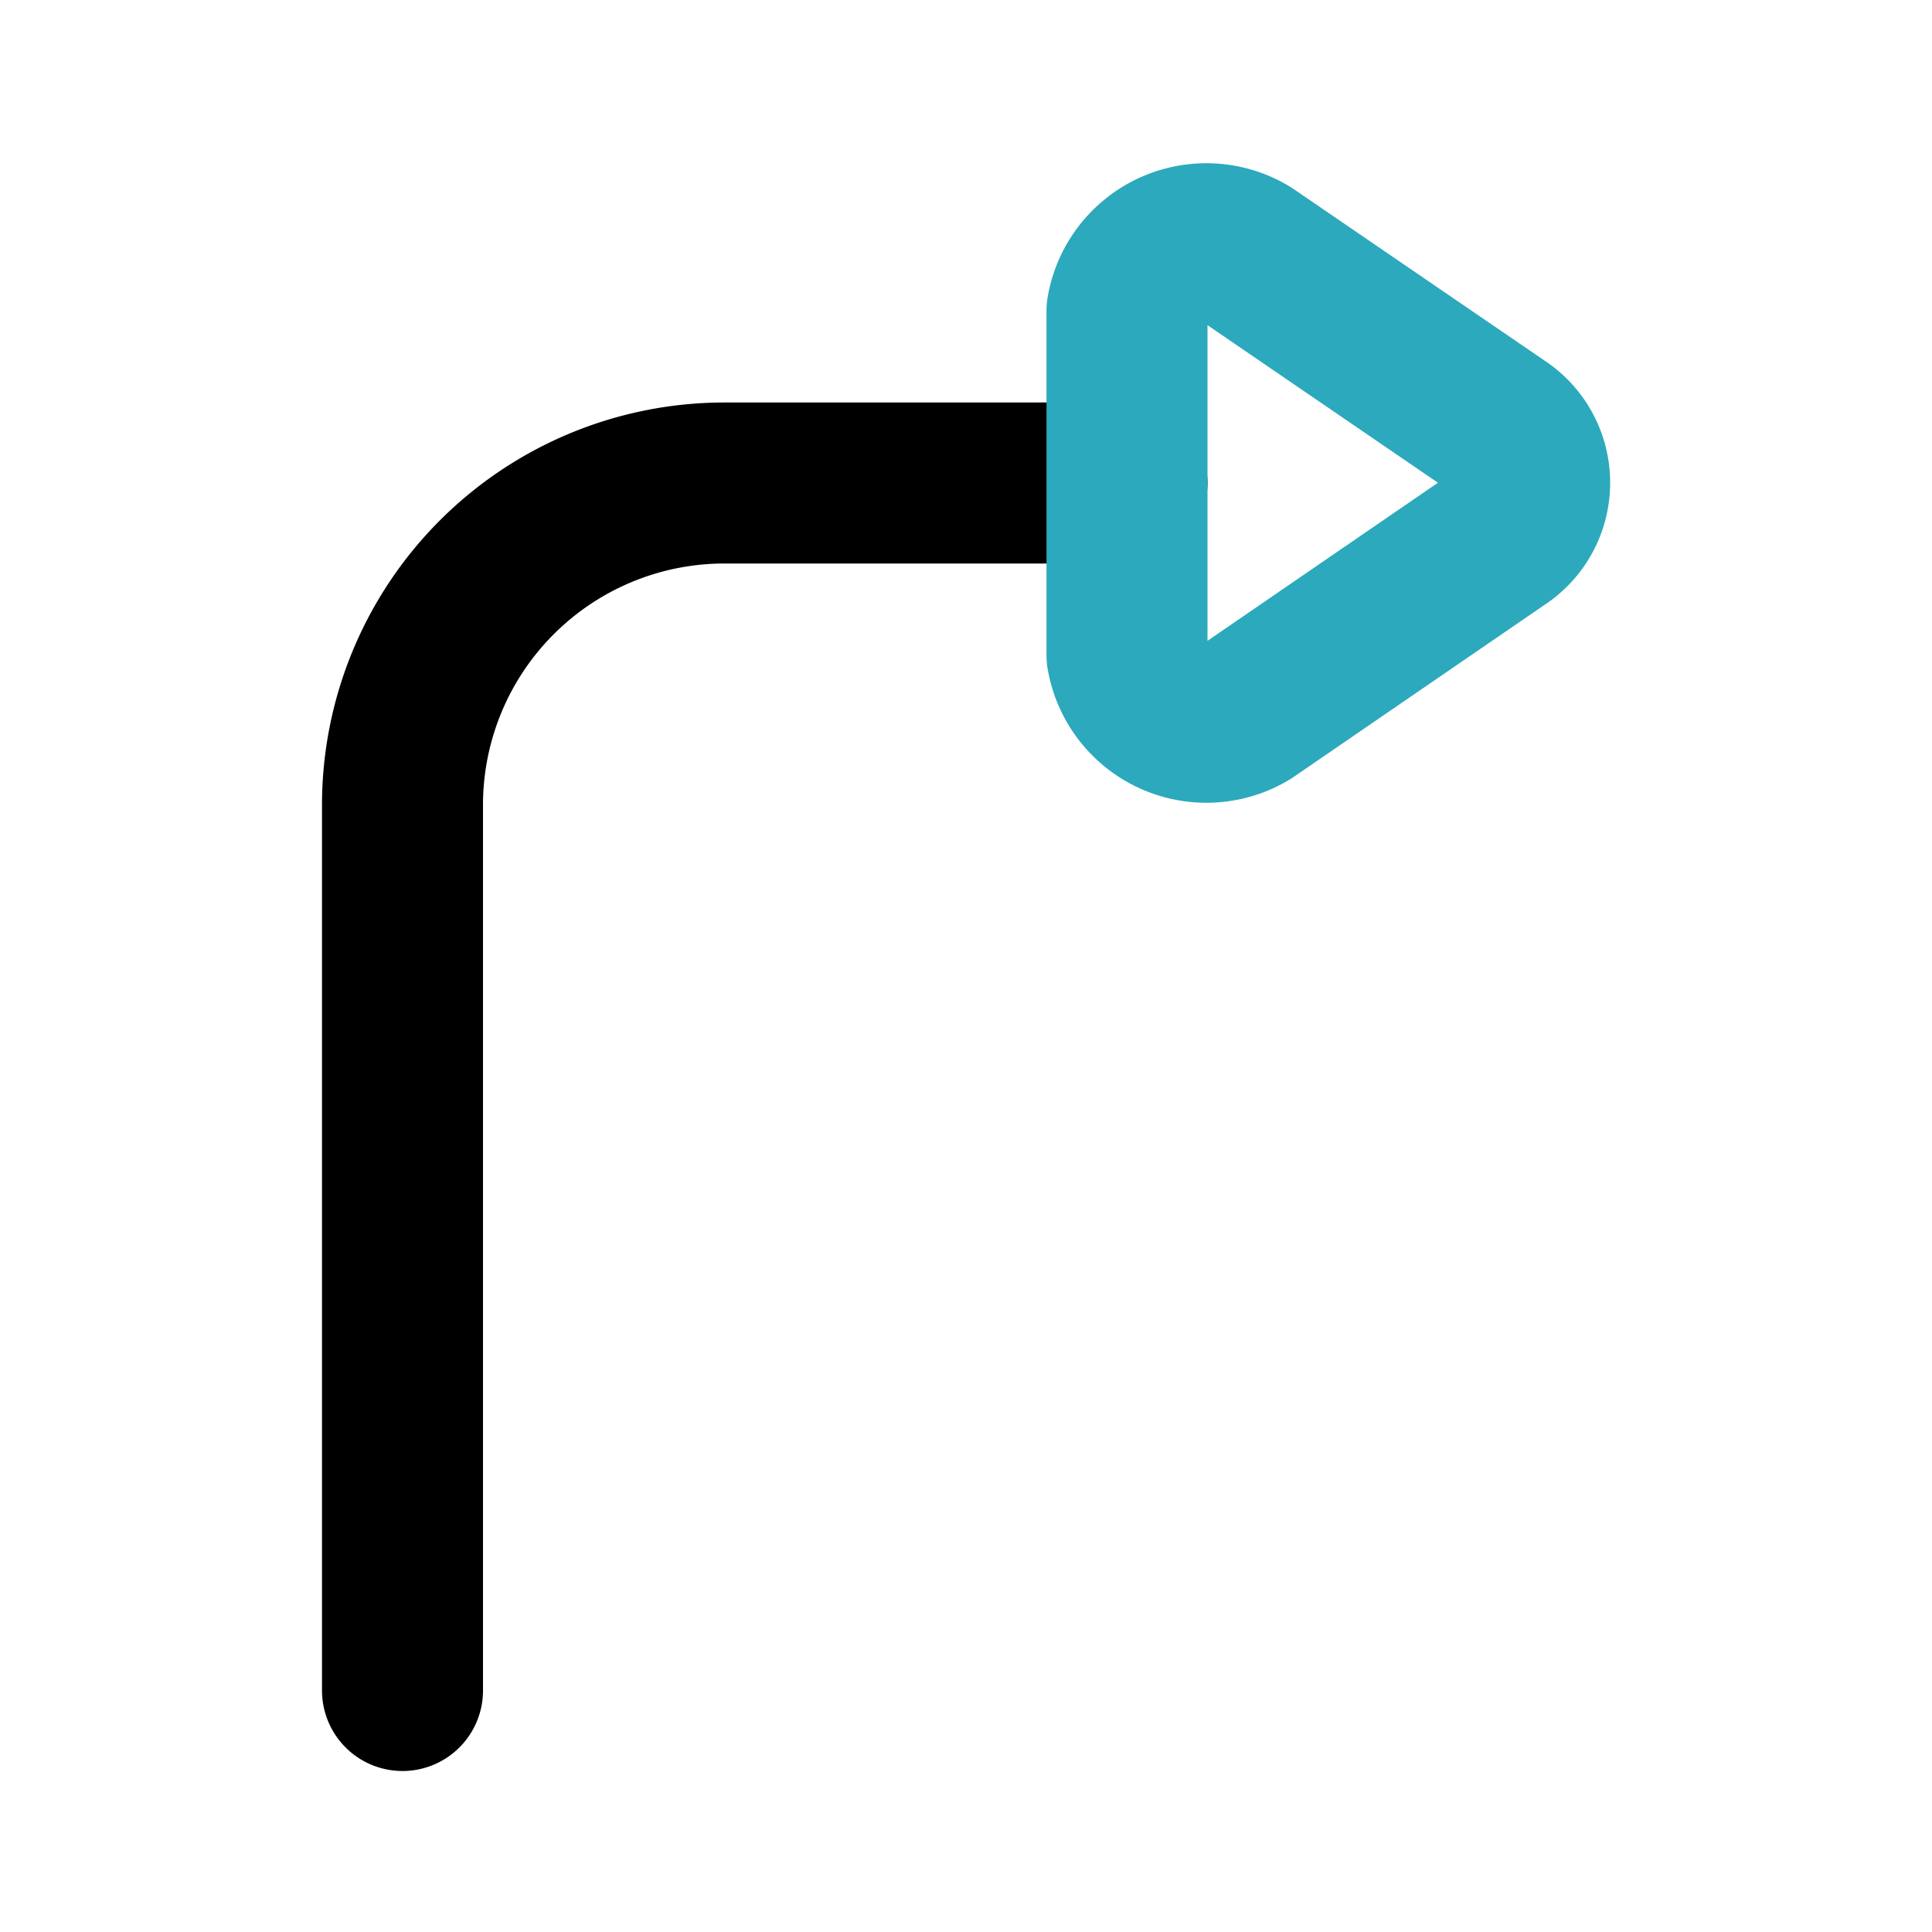 <?xml version="1.0" encoding="utf-8"?>
<svg fill="#000000" width="800px" height="800px" viewBox="0 0 24 24" id="turn-right-direction-round-2" data-name="Line Color" xmlns="http://www.w3.org/2000/svg" class="icon line-color"><path id="primary" d="M5,21V10A4,4,0,0,1,9,6h5" style="fill: none; stroke: rgb(0, 0, 0); stroke-linecap: round; stroke-linejoin: round; stroke-width: 2;"></path><path id="secondary" d="M18.63,5.31,15.5,3.17a1,1,0,0,0-1.5.69V8.14a1,1,0,0,0,1.5.69l3.12-2.14A.82.82,0,0,0,18.63,5.31Z" style="fill: none; stroke: rgb(44, 169, 188); stroke-linecap: round; stroke-linejoin: round; stroke-width: 2;"></path></svg>